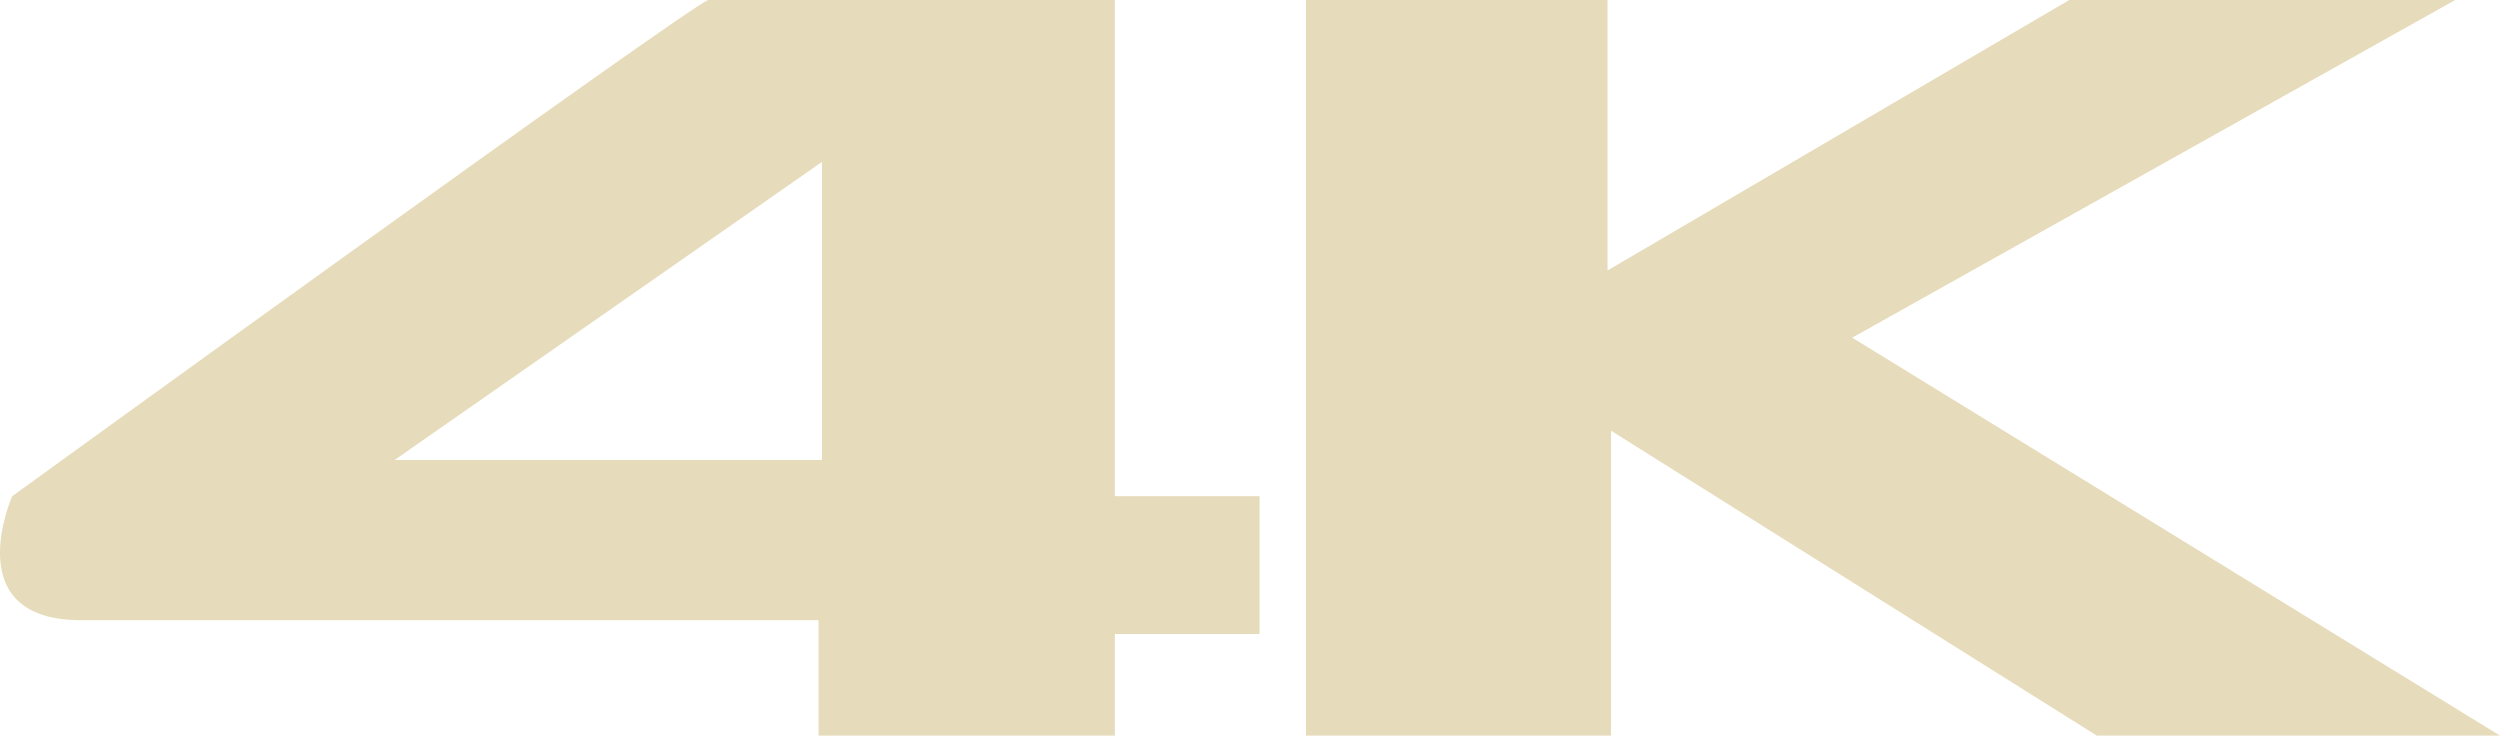 <svg width="44" height="13" viewBox="0 0 44 13" fill="none" xmlns="http://www.w3.org/2000/svg">
<path d="M19.621 0V8.733H22.168V11.158H19.621V12.947H14.406V10.916H1.428C-0.756 10.916 0.215 8.733 0.215 8.733C0.215 8.733 12.101 0.121 12.465 0H19.621ZM14.466 2.85L6.946 8.095H14.466V2.85ZM22.986 0V12.947H28.354V7.58L36.904 12.947H44L32.599 5.943L43.212 0H36.419L28.293 4.76V0H22.986Z" fill="#E6DBBA"/>
</svg>
